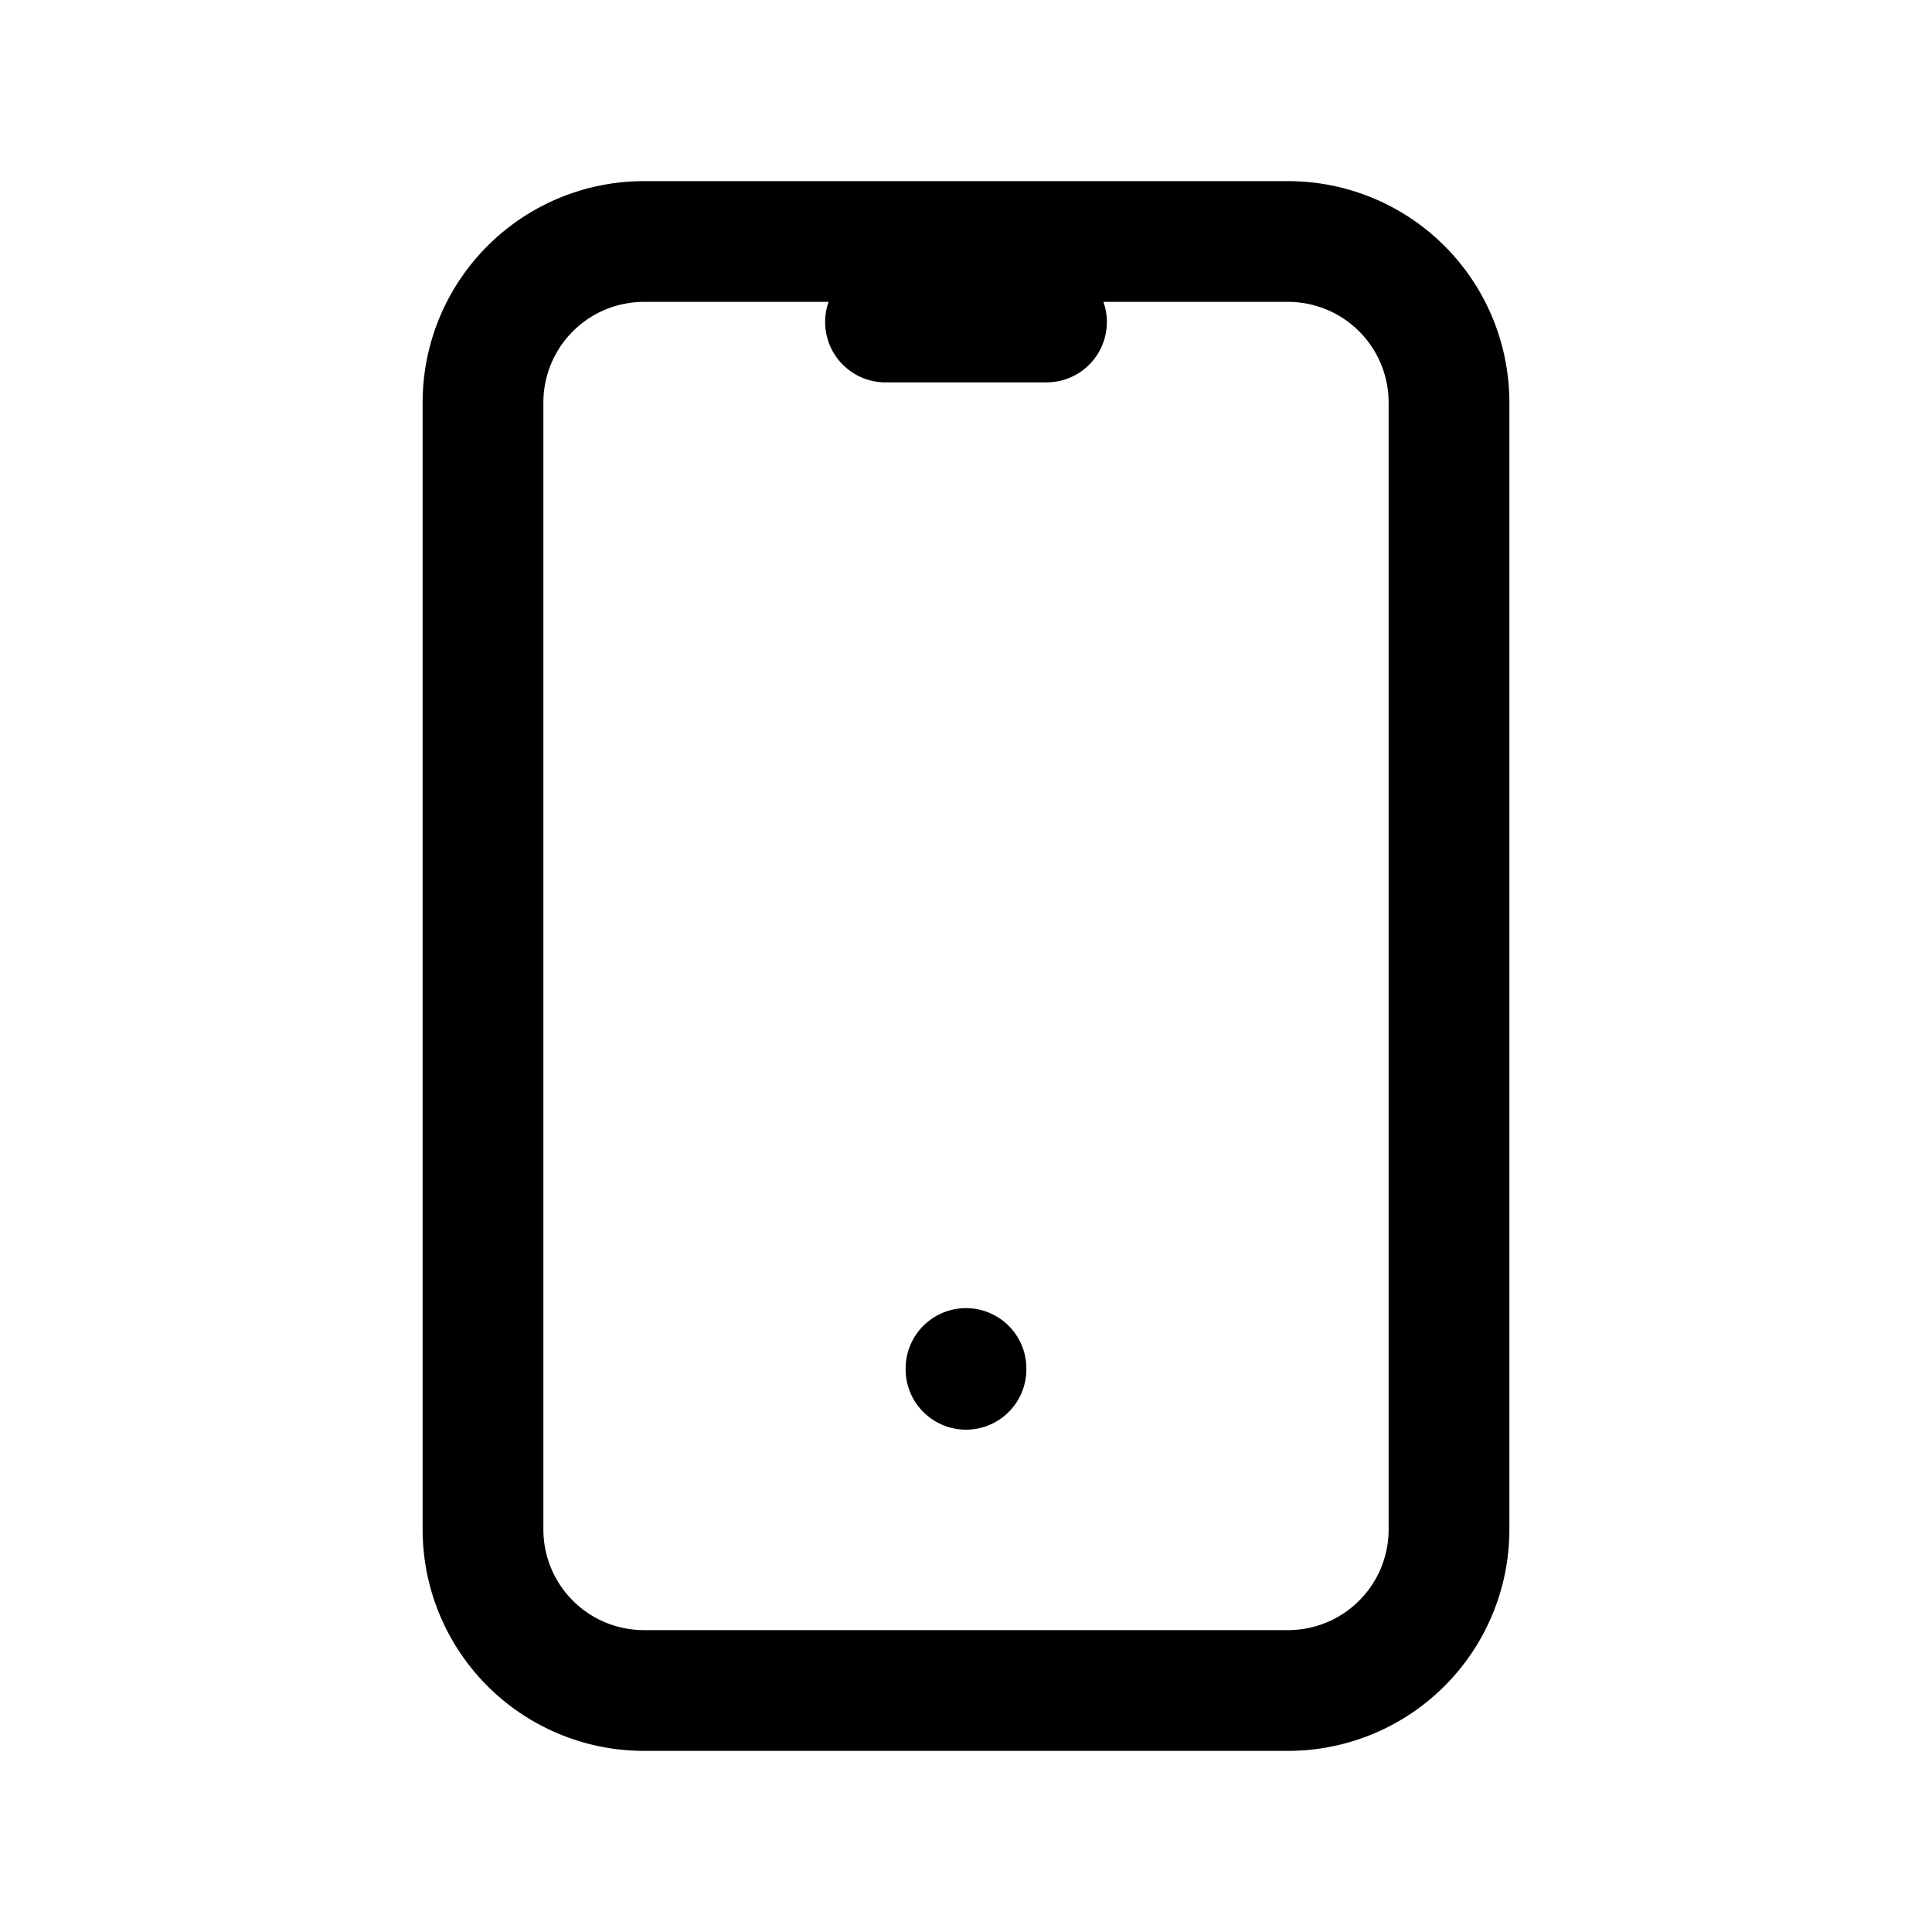 <?xml version="1.0" encoding="UTF-8"?>
<svg xmlns="http://www.w3.org/2000/svg" id="Groupe_965" data-name="Groupe 965" width="24" height="24" viewBox="0 0 24 24">
  <path id="Tracé_1595" data-name="Tracé 1595" d="M0,0H24V24H0Z" fill="none"></path>
  <path id="Tracé_1596" data-name="Tracé 1596" d="M6,5A2,2,0,0,1,8,3h8a2,2,0,0,1,2,2V19a2,2,0,0,1-2,2H8a2,2,0,0,1-2-2Z" fill="none" stroke="#000" stroke-linecap="round" stroke-linejoin="round" stroke-width="1.5"></path>
  <path id="Tracé_1597" data-name="Tracé 1597" d="M11,4h2" fill="none" stroke="#000" stroke-linecap="round" stroke-linejoin="round" stroke-width="1.5"></path>
  <path id="Tracé_1598" data-name="Tracé 1598" d="M12,17v.01" fill="none" stroke="#000" stroke-linecap="round" stroke-linejoin="round" stroke-width="1.5"></path>
</svg>
